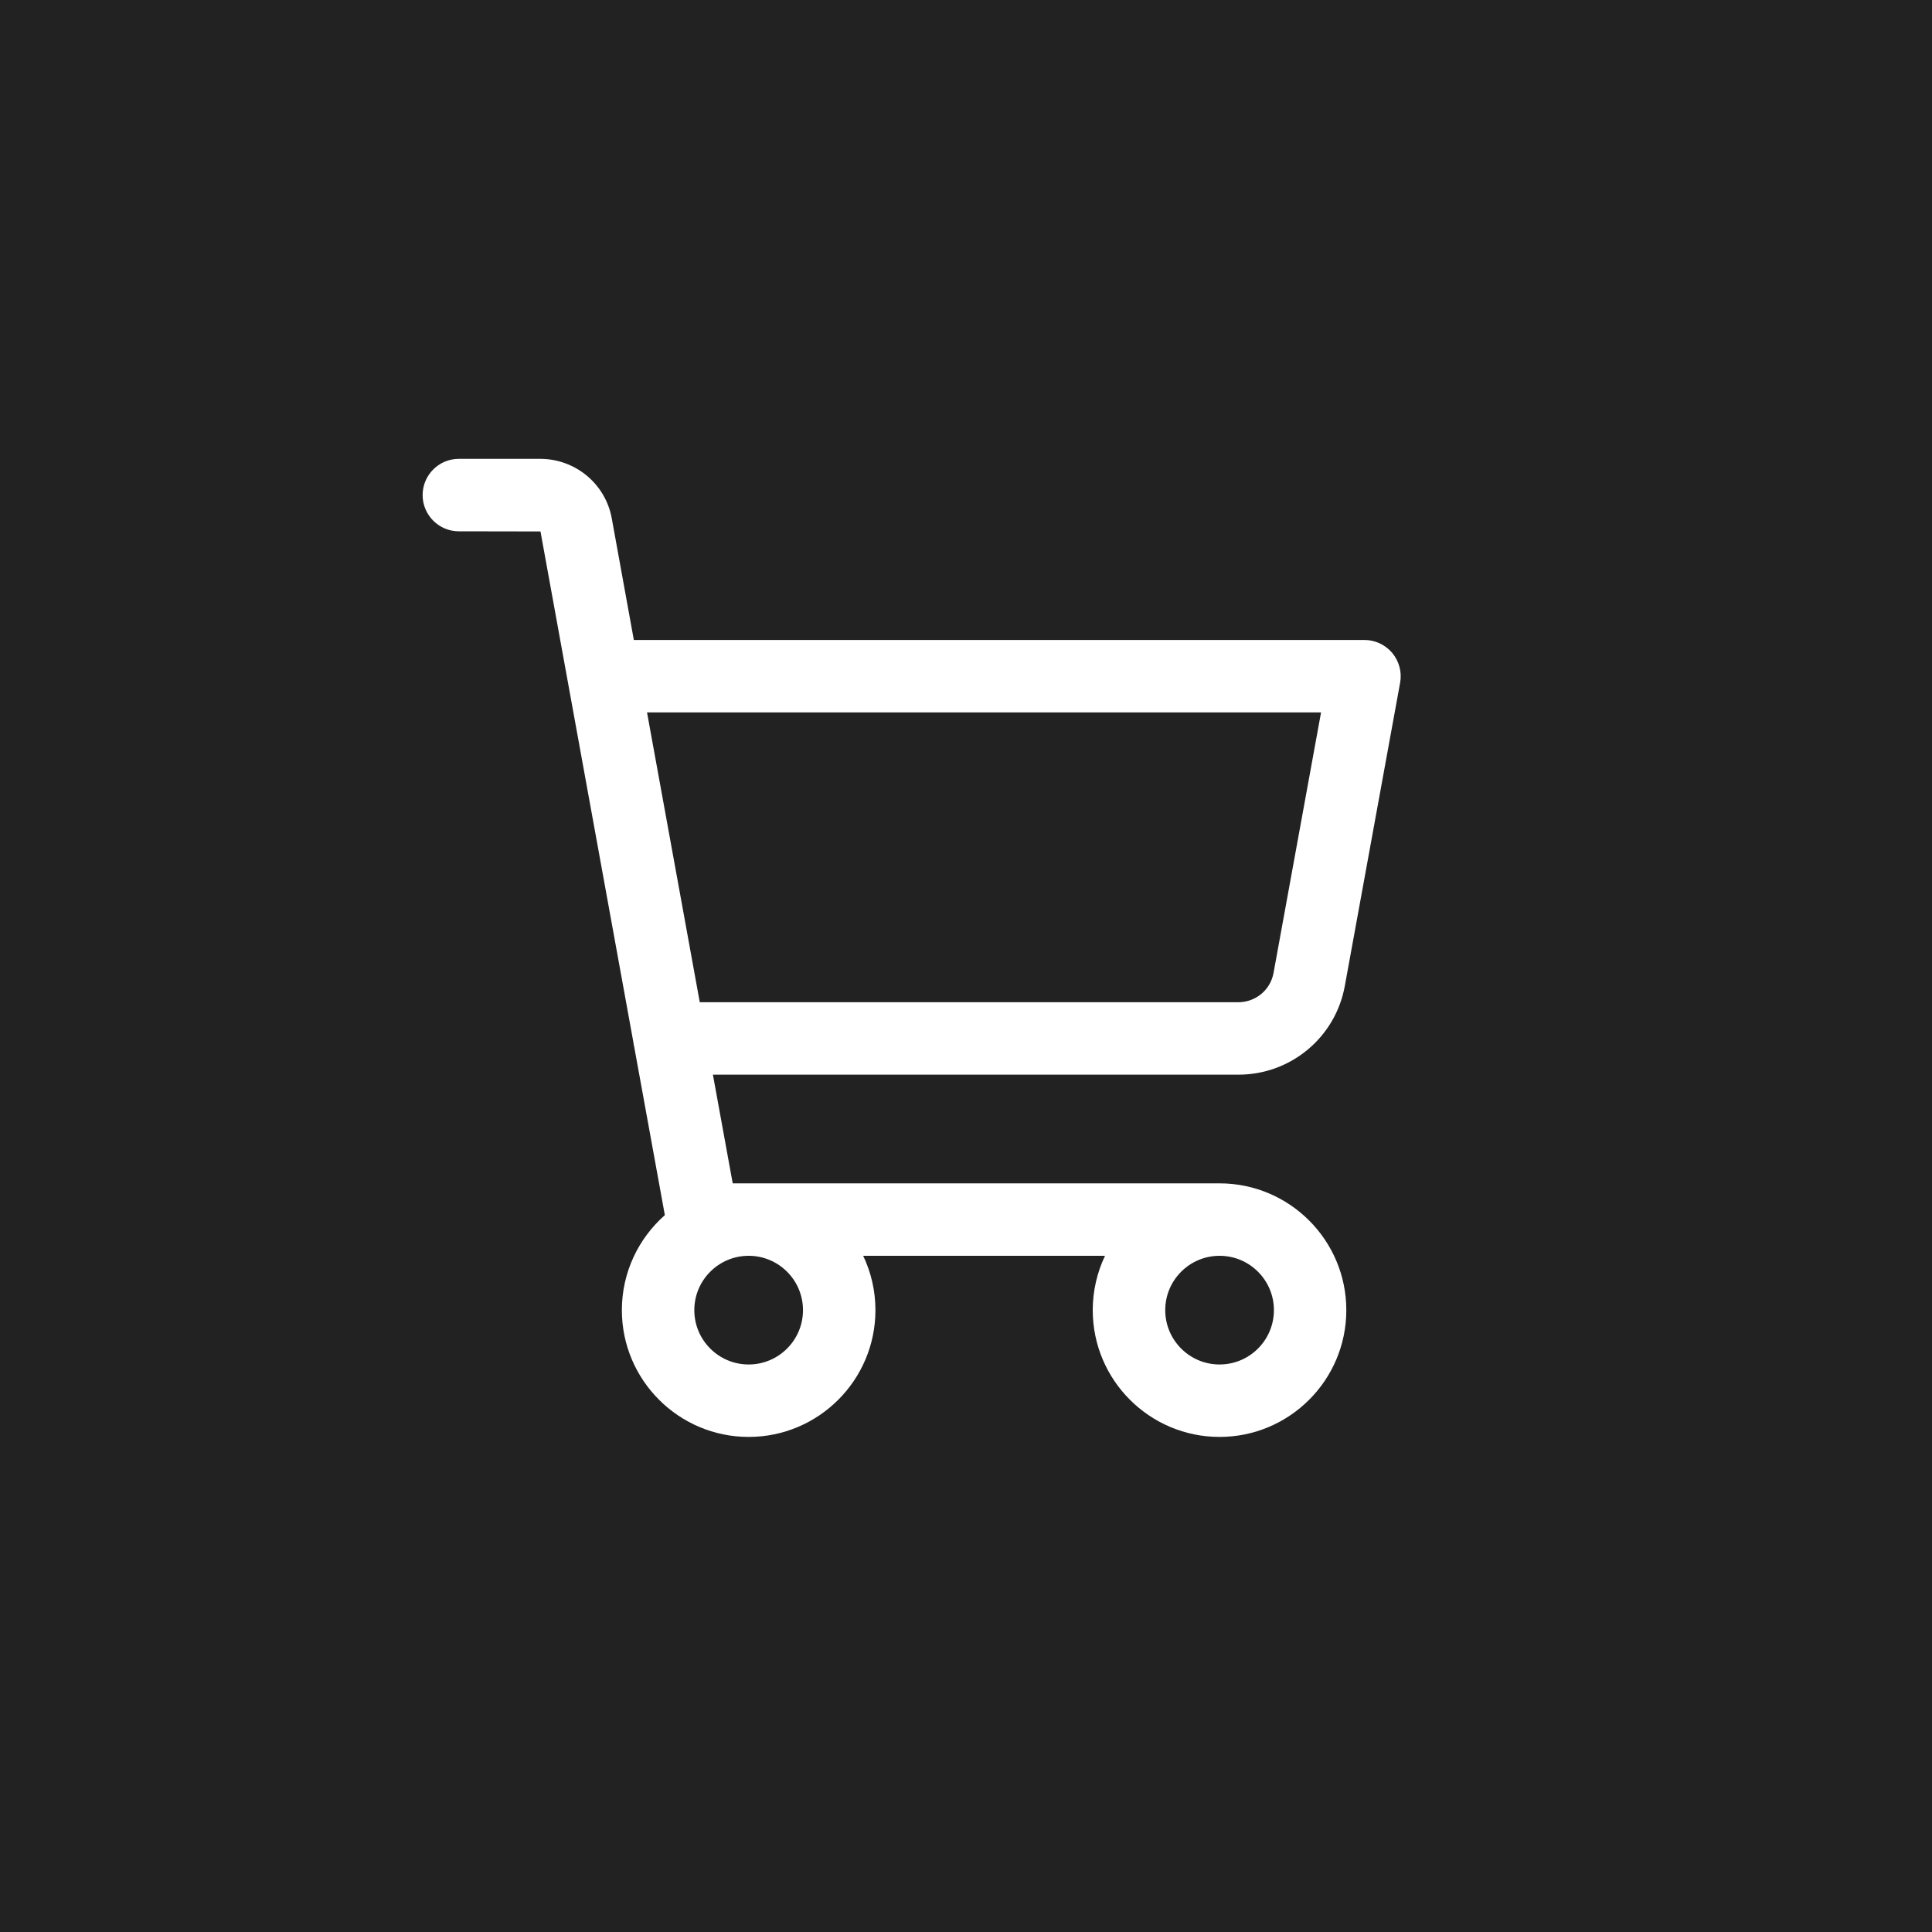 <?xml version="1.0" encoding="UTF-8"?> <svg xmlns="http://www.w3.org/2000/svg" width="40" height="40" viewBox="0 0 40 40" fill="none"> <rect width="40" height="40" fill="#232222"></rect> <path d="M25.639 22.25C26.726 22.25 27.653 21.475 27.844 20.407L28.988 14.135C29.028 13.917 28.968 13.691 28.826 13.52C28.683 13.349 28.472 13.25 28.25 13.25H13.123L12.667 10.738C12.54 10.027 11.925 9.507 11.197 9.5H9.5C9.086 9.5 8.75 9.836 8.75 10.25C8.75 10.664 9.086 11 9.5 11L11.19 11.003L13.113 21.576C13.117 21.612 13.123 21.646 13.132 21.681L13.765 25.158C13.22 25.639 12.875 26.343 12.875 27.125C12.875 28.573 14.053 29.75 15.5 29.75C16.948 29.75 18.125 28.573 18.125 27.125C18.125 26.723 18.034 26.341 17.871 26H22.878C22.716 26.341 22.624 26.723 22.624 27.125C22.624 28.573 23.802 29.75 25.249 29.75C26.697 29.75 27.874 28.573 27.874 27.125C27.874 25.677 26.697 24.5 25.249 24.5H15.17L14.76 22.25H25.639ZM16.625 27.125C16.625 27.746 16.121 28.25 15.5 28.25C14.879 28.25 14.375 27.746 14.375 27.125C14.375 26.504 14.879 26 15.5 26C16.121 26 16.625 26.504 16.625 27.125ZM26.375 27.125C26.375 27.746 25.871 28.25 25.25 28.25C24.629 28.25 24.125 27.746 24.125 27.125C24.125 26.504 24.629 26 25.25 26C25.871 26 26.375 26.504 26.375 27.125ZM13.396 14.75H27.351L26.368 20.14C26.305 20.494 25.999 20.75 25.637 20.75H14.488L13.396 14.75Z" fill="white"></path> </svg> 